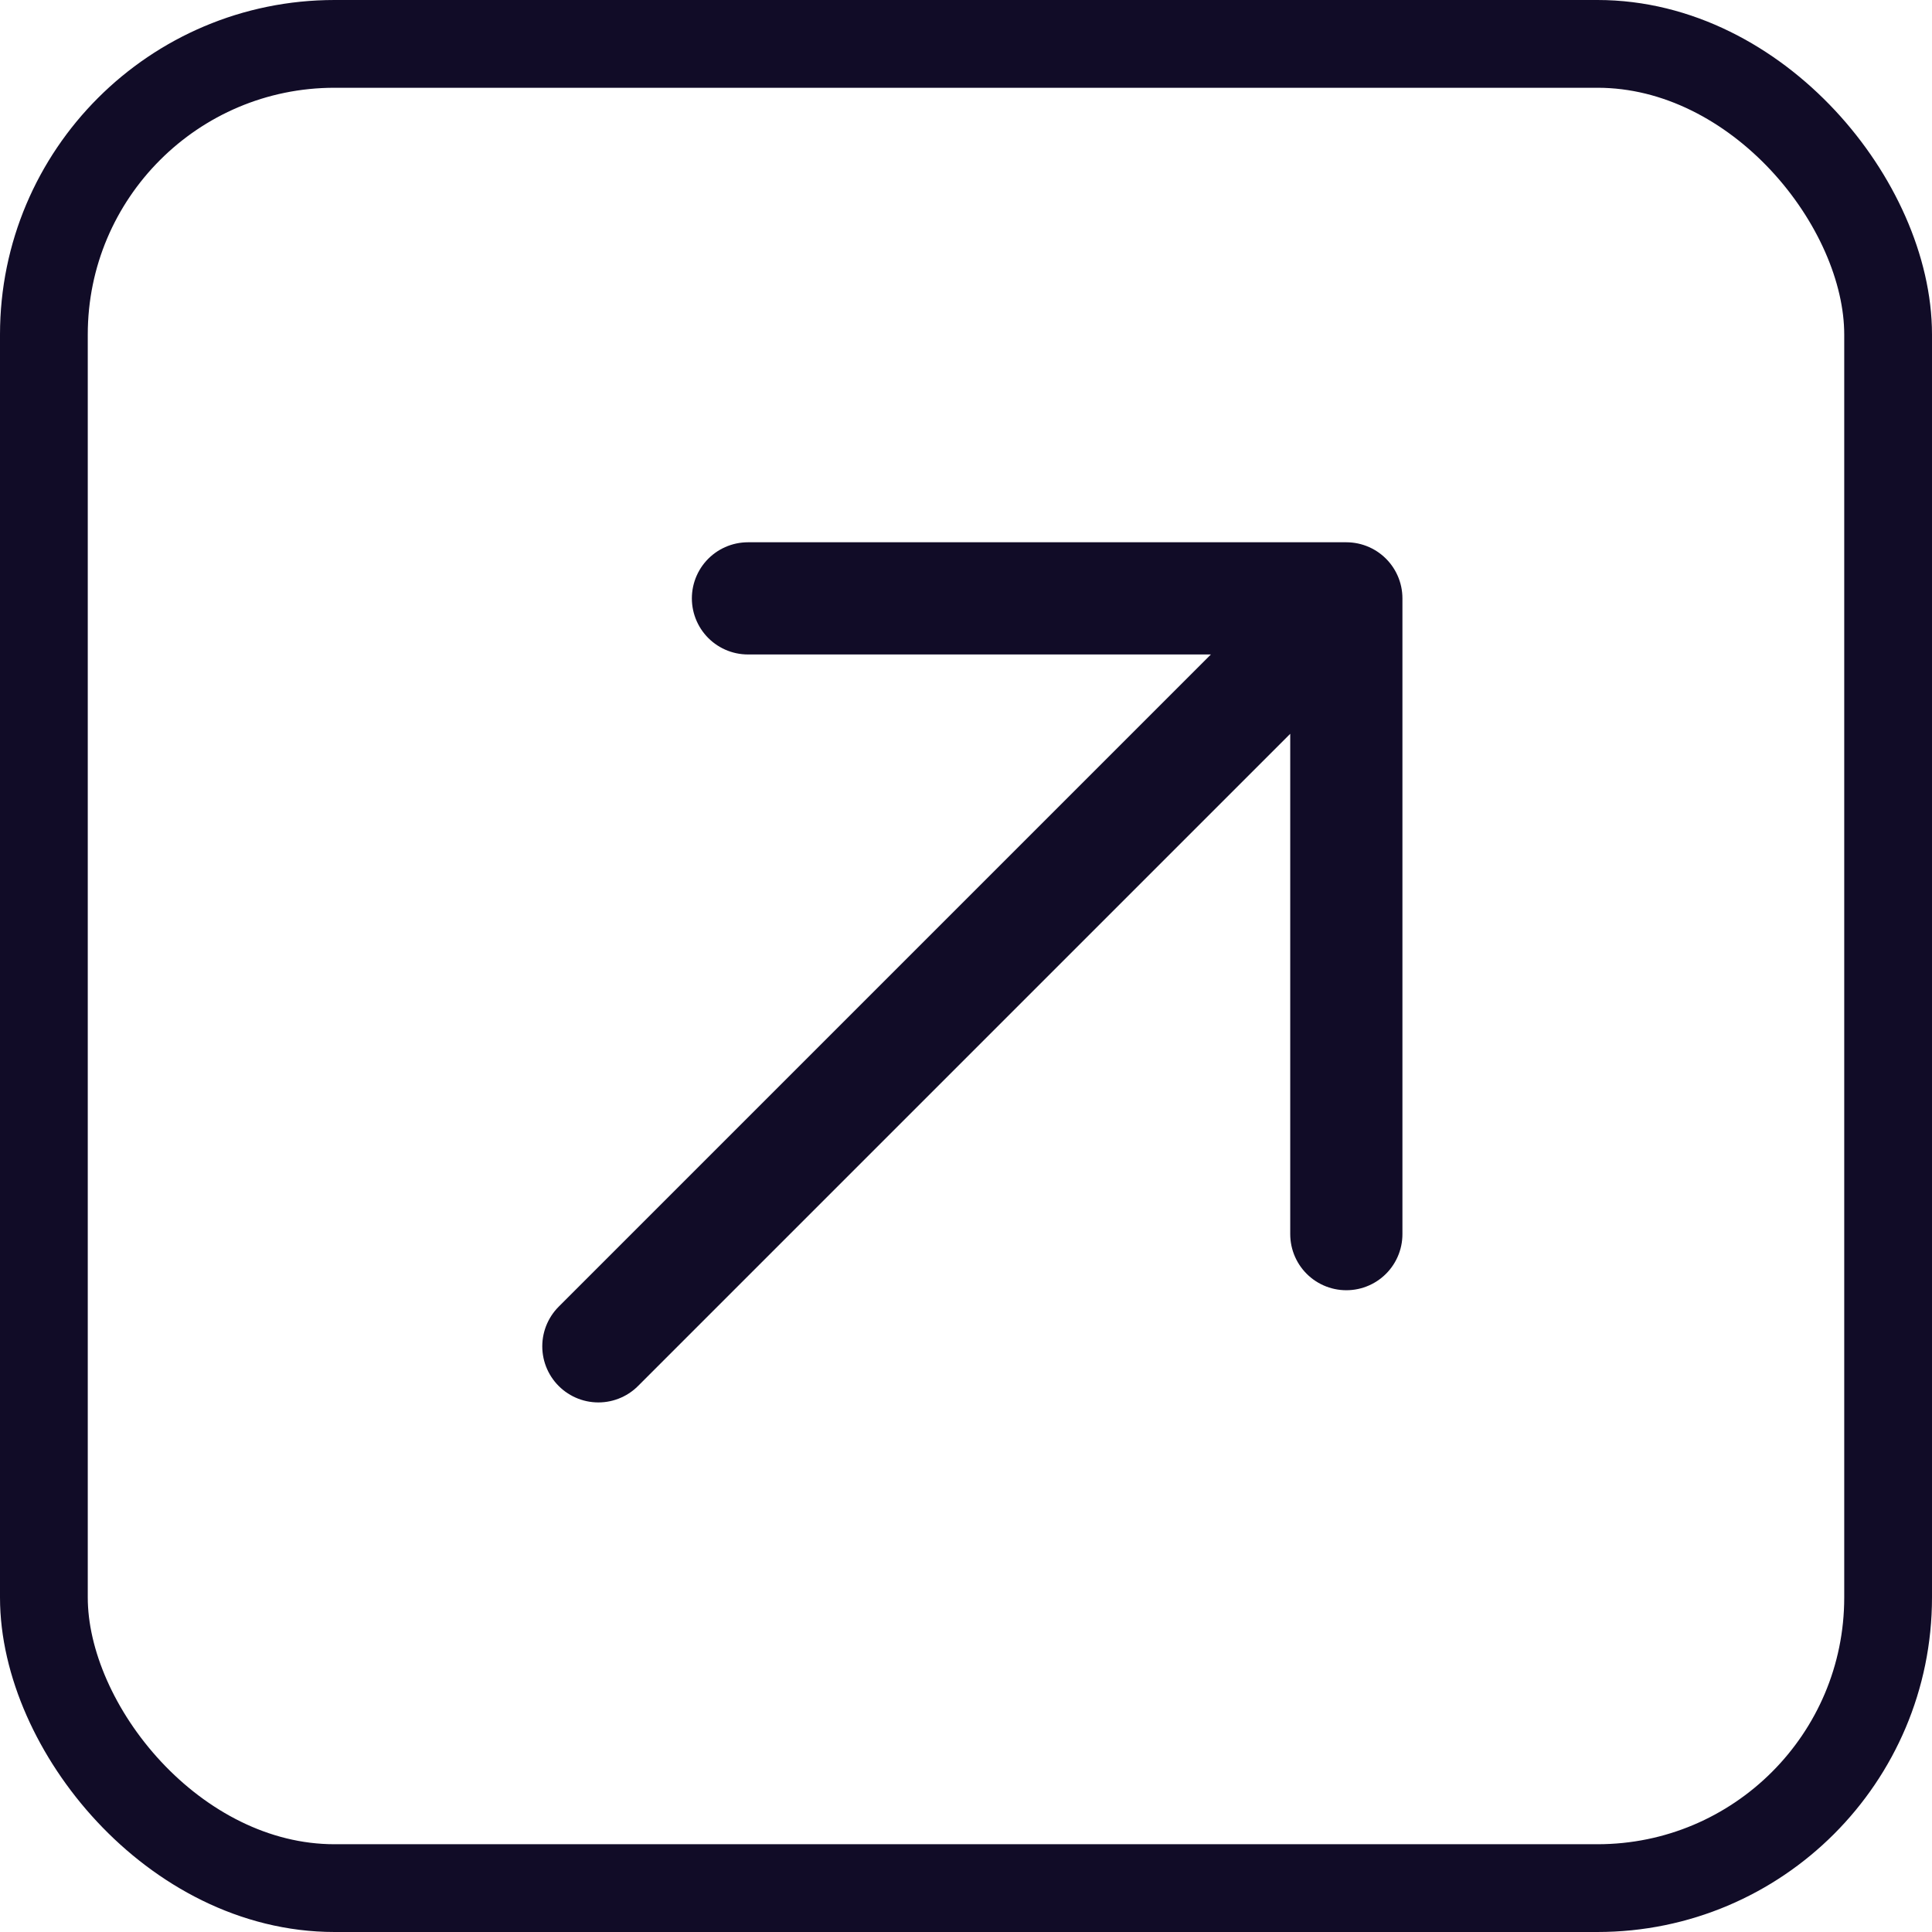 <svg xmlns="http://www.w3.org/2000/svg" width="14" height="14" viewBox="0 0 14 14" fill="none">
    <rect x="0.318" y="0.318" width="13.364" height="13.364" rx="2.106"
        stroke="#110c27" stroke-width="0.636"></rect>
    <path
        d="M4.336 9.756L9.756 4.336M9.756 4.336L5.42 4.336M9.756 4.336V8.943"
        stroke="#110c27" stroke-width="0.813" stroke-linecap="round" stroke-linejoin="round"></path>
</svg>